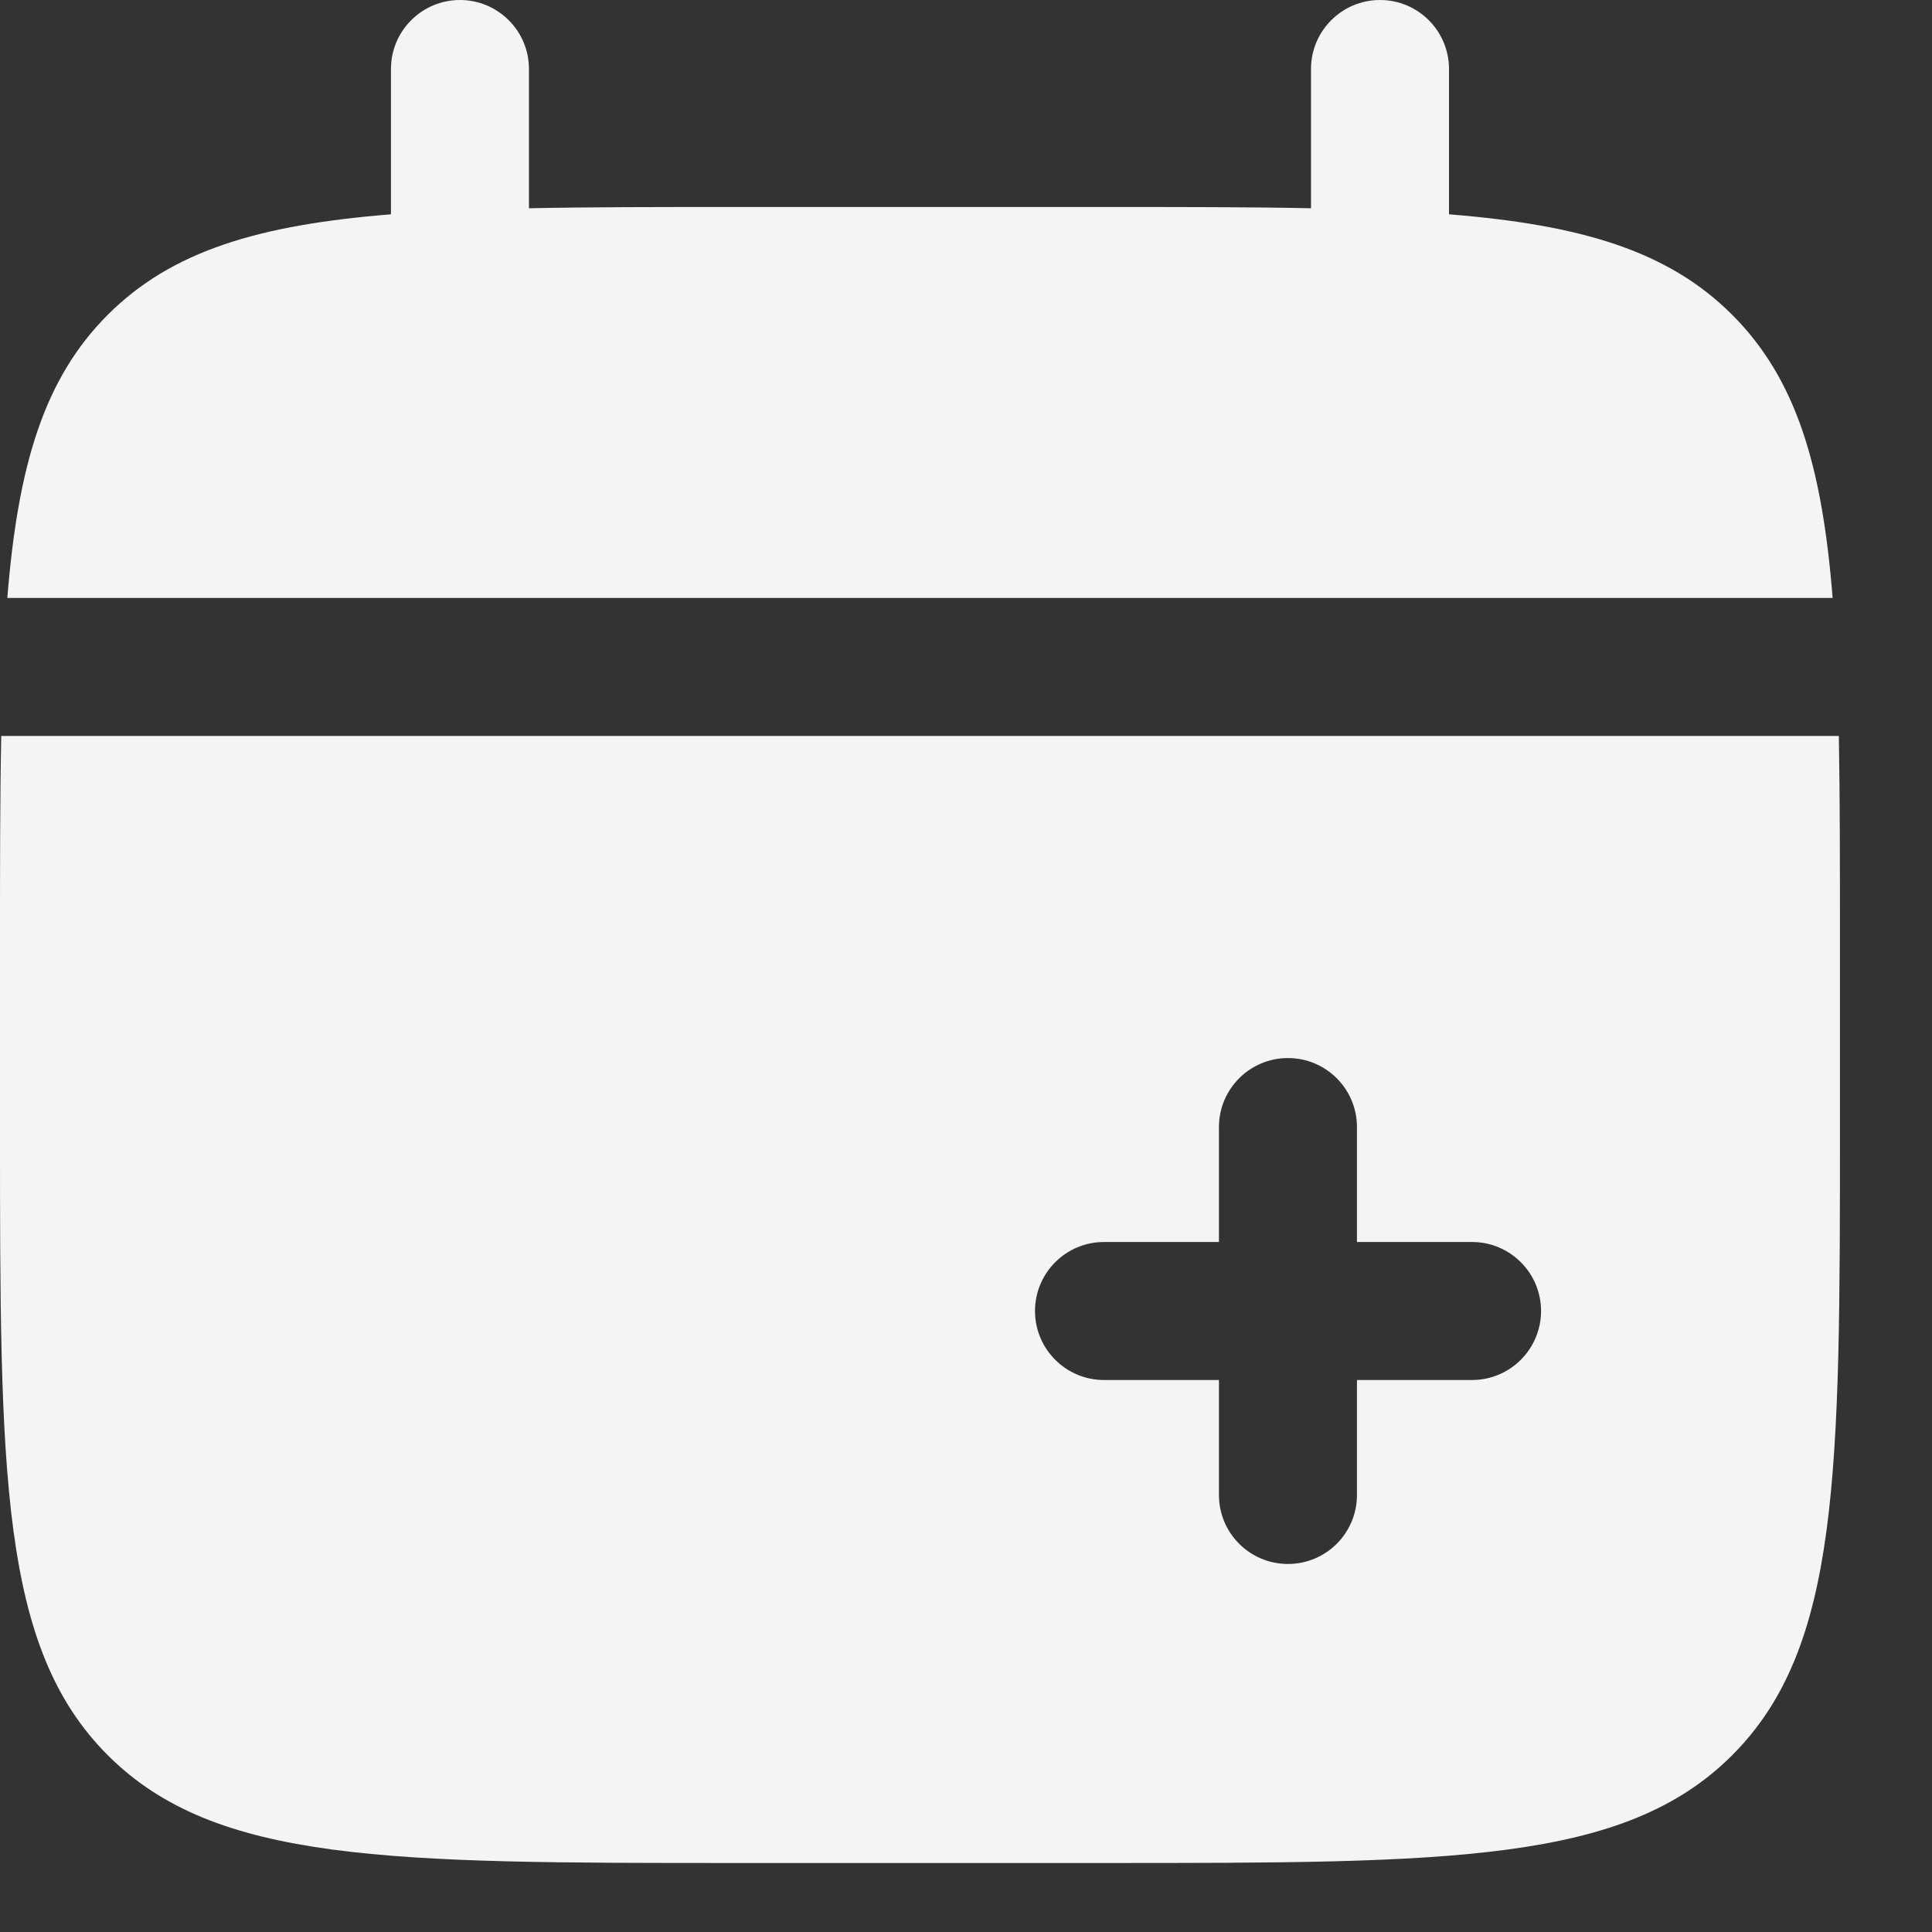 <?xml version="1.0" encoding="utf-8"?>
<svg xmlns="http://www.w3.org/2000/svg" fill="none" height="100%" overflow="visible" preserveAspectRatio="none" style="display: block;" viewBox="0 0 14 14" width="100%">
<rect x="0" y="0" width="14" height="14" fill="#333333" stroke="none"/>
<g id="Vector">
<path d="M3.833 0.5C3.833 0.224 3.609 0 3.333 0C3.057 0 2.833 0.224 2.833 0.5V1.553C1.874 1.63 1.244 1.818 0.781 2.281C0.318 2.744 0.13 3.374 0.053 4.333H13.28C13.204 3.374 13.015 2.744 12.552 2.281C12.089 1.818 11.46 1.63 10.5 1.553V0.5C10.5 0.224 10.276 0 10 0C9.724 0 9.5 0.224 9.5 0.5V1.509C9.056 1.5 8.559 1.5 8 1.5H5.333C4.774 1.5 4.277 1.5 3.833 1.509V0.5Z" fill="#F4F4F4"/>
<path clip-rule="evenodd" d="M13.333 6.833V8.167C13.333 10.681 13.333 11.938 12.552 12.719C11.771 13.5 10.514 13.5 8 13.5H5.333C2.819 13.5 1.562 13.5 0.781 12.719C0 11.938 0 10.681 0 8.167V6.833C0 6.274 0 5.777 0.009 5.333H13.325C13.333 5.777 13.333 6.274 13.333 6.833ZM9.333 7.667C9.609 7.667 9.833 7.891 9.833 8.167V9L10.667 9C10.943 9 11.167 9.224 11.167 9.5C11.167 9.776 10.943 10 10.667 10H9.833V10.833C9.833 11.11 9.609 11.333 9.333 11.333C9.057 11.333 8.833 11.11 8.833 10.833V10L8 10C7.724 10 7.5 9.776 7.5 9.5C7.5 9.224 7.724 9 8 9H8.833V8.167C8.833 7.891 9.057 7.667 9.333 7.667Z" fill="#F4F4F4" fill-rule="evenodd"/>
</g>
</svg>